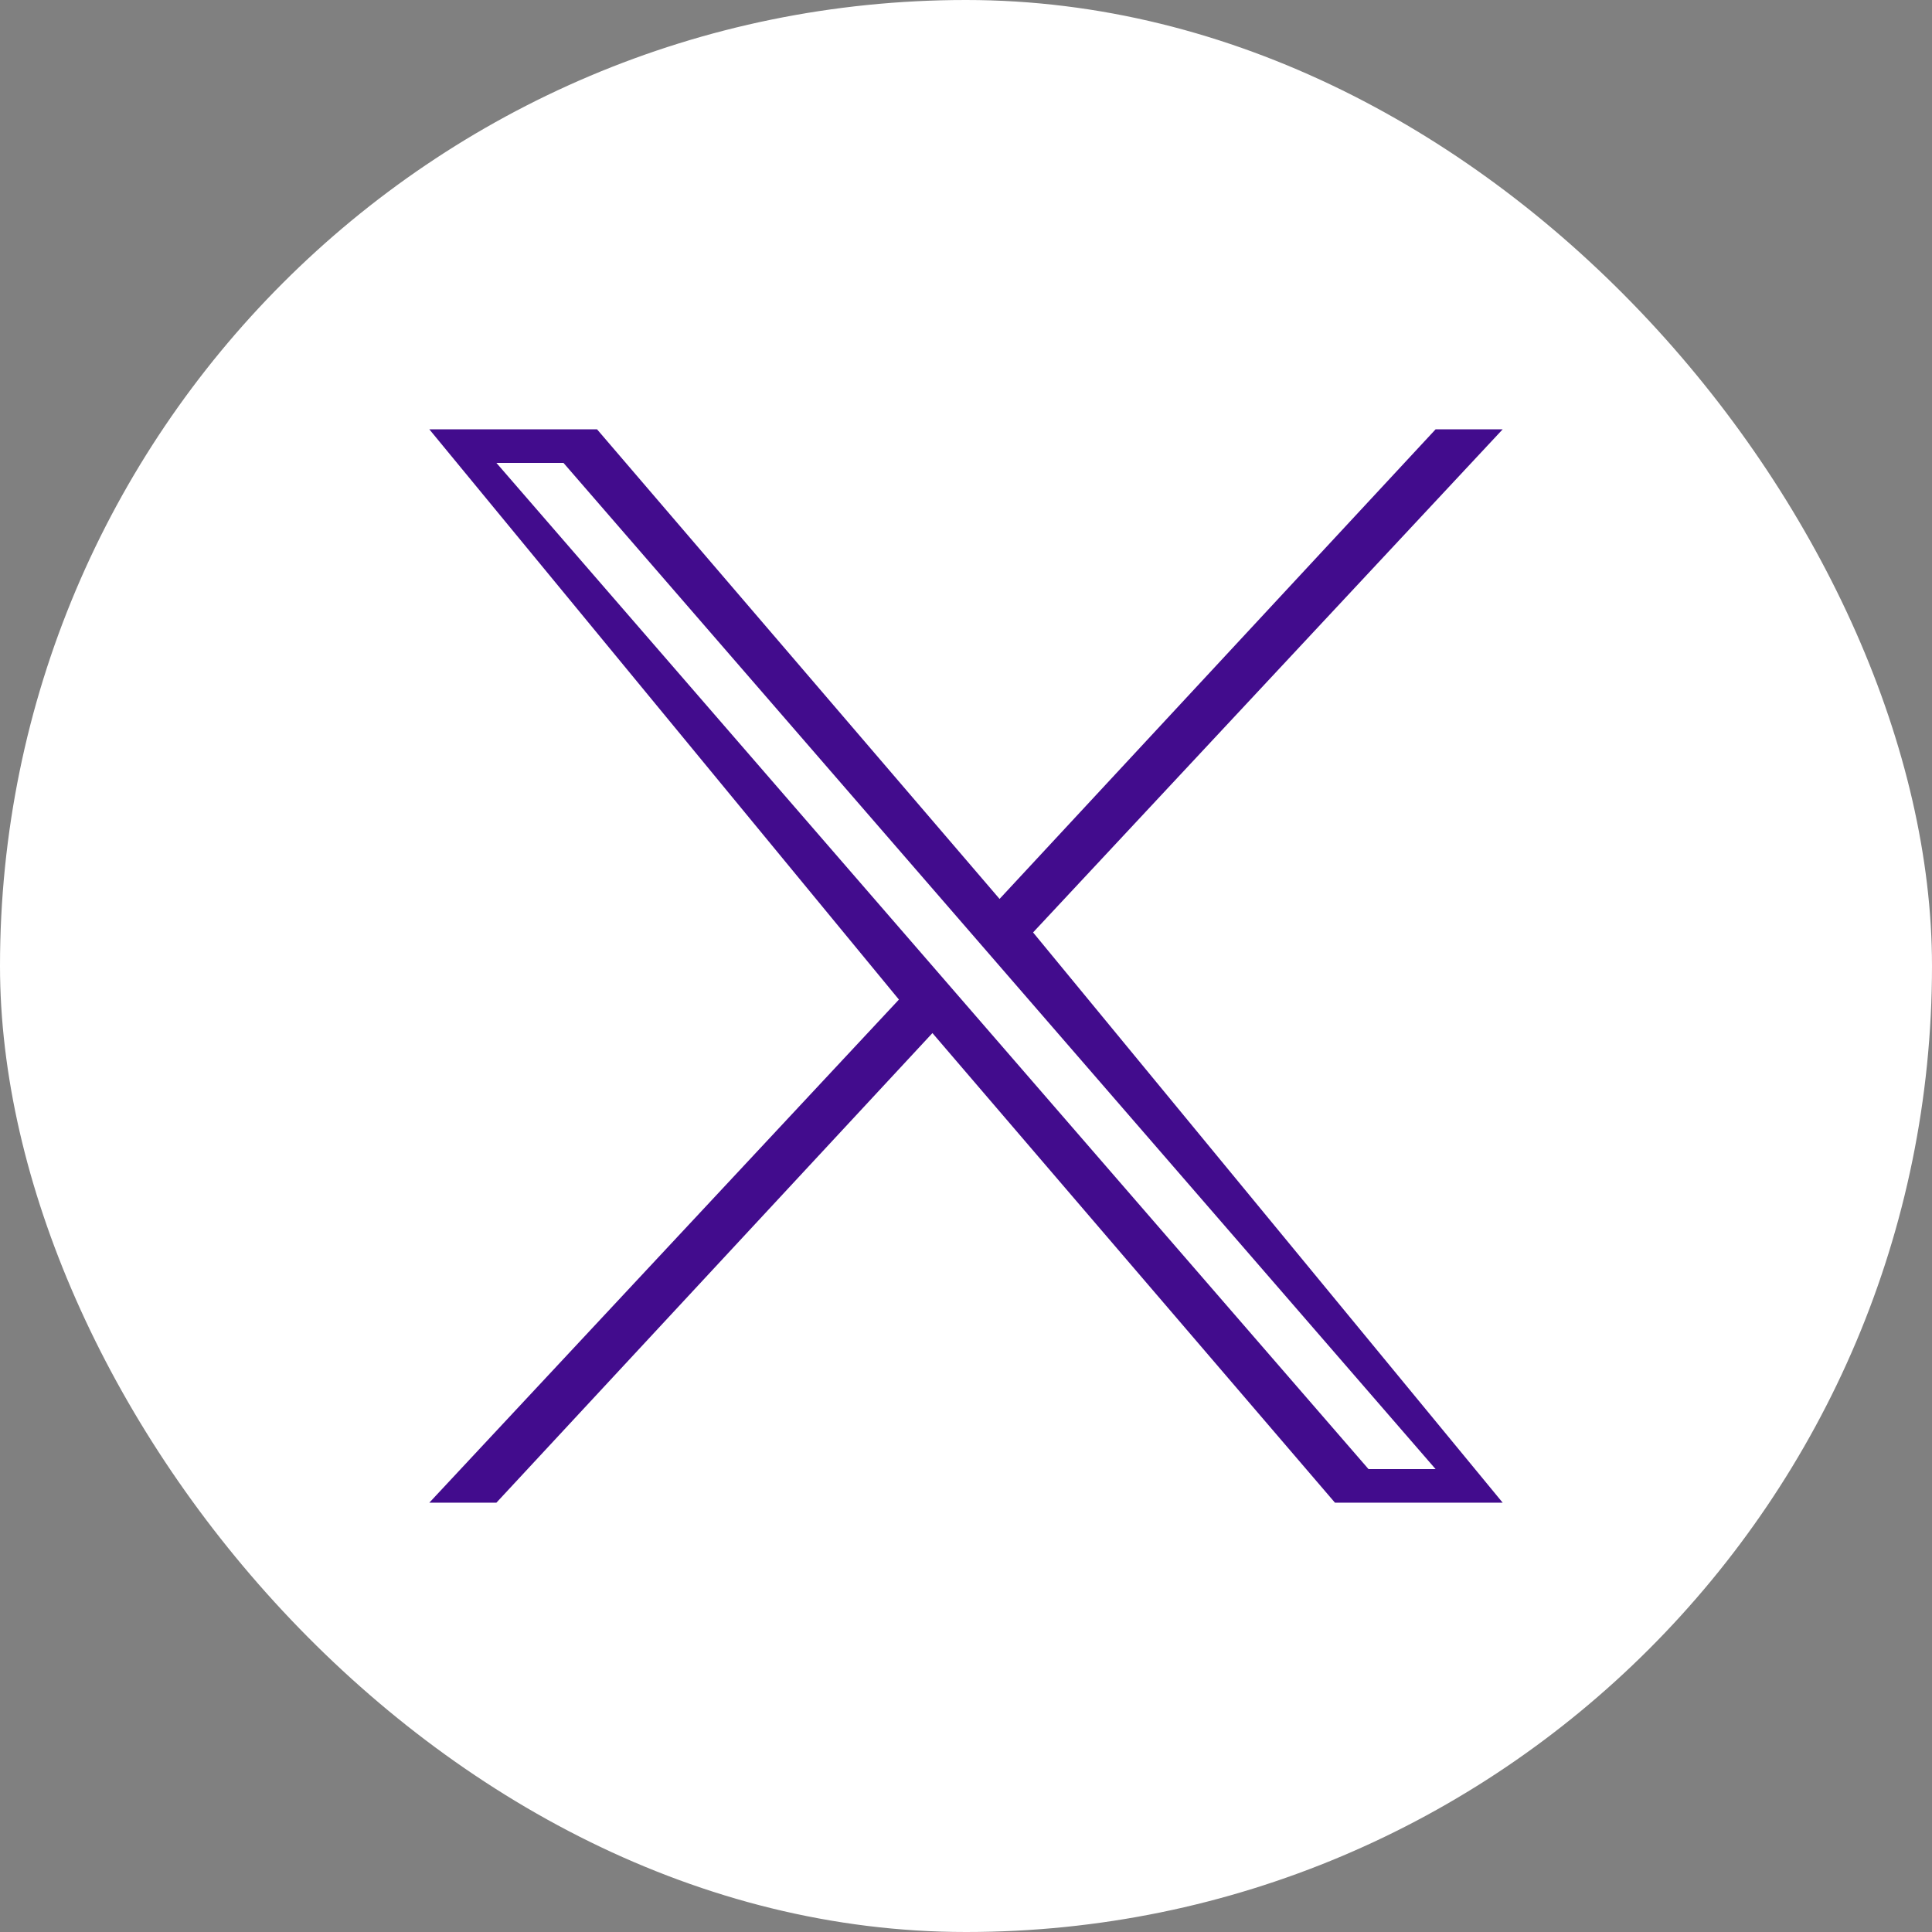 <svg width="32" height="32" viewBox="0 0 32 32" fill="none" xmlns="http://www.w3.org/2000/svg">
<rect x="0" y="0" width="32" height="32" fill="#808080" stroke="none"/>
<rect width="32" height="32" rx="16" fill="white"/>
<path fill-rule="evenodd" clip-rule="evenodd" d="M7.111 7.111H9.889L16.556 14.889L23.778 7.111H24.889L17.111 15.444L24.889 24.889H22.111L15.444 17.111L8.222 24.889H7.111L14.889 16.556L7.111 7.111ZM23.778 24.333H22.667L8.222 7.667H9.333L23.778 24.333Z" fill="#420C8D"/>
</svg>

